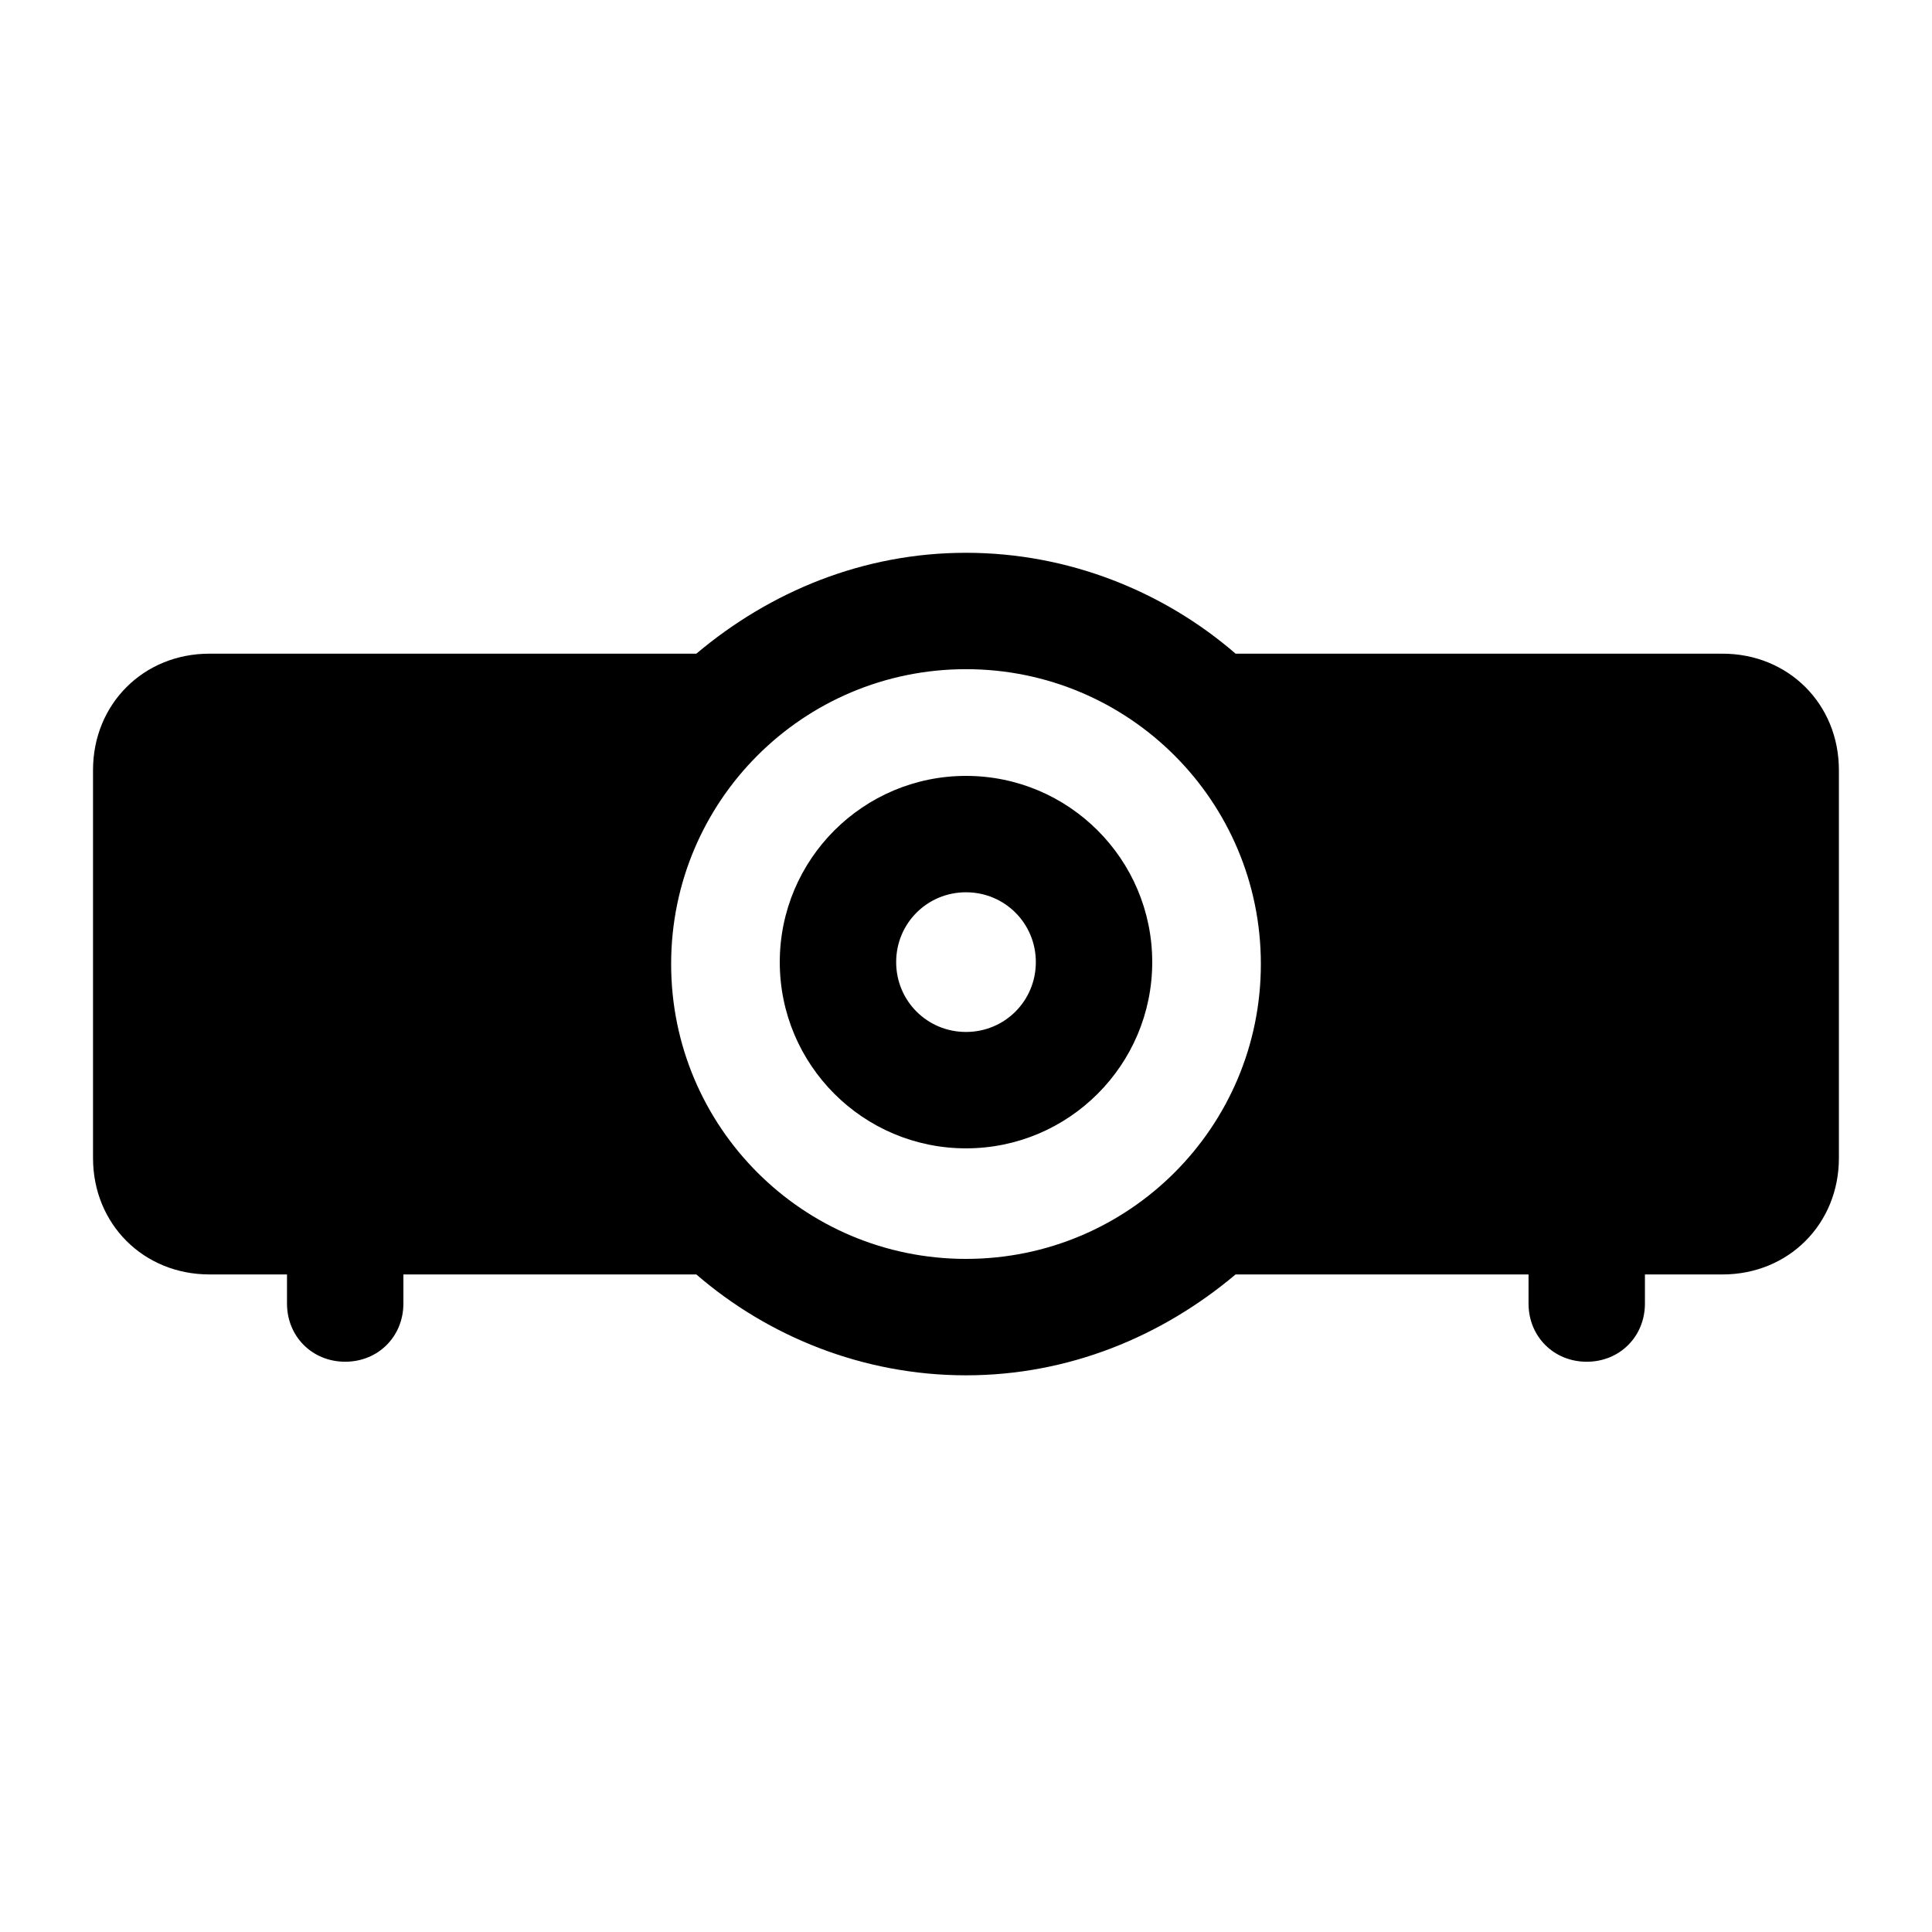<?xml version="1.0" encoding="UTF-8"?>
<!-- The Best Svg Icon site in the world: iconSvg.co, Visit us! https://iconsvg.co -->
<svg fill="#000000" width="800px" height="800px" version="1.1" viewBox="144 144 512 512" xmlns="http://www.w3.org/2000/svg">
 <g>
  <path d="m600.49 317.23h-129.04c-19.02-16.449-44.211-26.734-71.457-26.734s-51.922 10.281-71.457 26.734h-129.04c-17.48 0-30.844 13.367-30.844 30.844v102.82c0 17.48 13.367 30.844 30.844 30.844h20.562v7.711c0 8.738 6.684 15.422 15.422 15.422s15.422-6.684 15.422-15.422v-7.711h77.629c19.02 16.449 44.211 26.734 71.457 26.734s51.922-10.281 71.457-26.734l77.633 0.004v7.711c0 8.738 6.684 15.422 15.422 15.422 8.738 0 15.422-6.684 15.422-15.422v-7.711h20.562c17.48 0 30.844-13.367 30.844-30.844v-102.82c0.004-17.48-13.363-30.848-30.844-30.848zm-200.49 160.39c-43.184 0-78.141-34.957-78.141-78.141-0.004-43.184 34.957-78.141 78.141-78.141s78.141 34.957 78.141 78.141-34.957 78.141-78.141 78.141z"/>
  <path d="m400 349.62c-27.246 0-49.352 22.105-49.352 49.352s22.105 49.352 49.352 49.352 49.352-22.105 49.352-49.352-22.105-49.352-49.352-49.352zm0 67.859c-10.281 0-18.508-8.227-18.508-18.508s8.227-18.508 18.508-18.508 18.508 8.227 18.508 18.508c-0.004 10.285-8.227 18.508-18.508 18.508z"/>
 </g>
</svg>